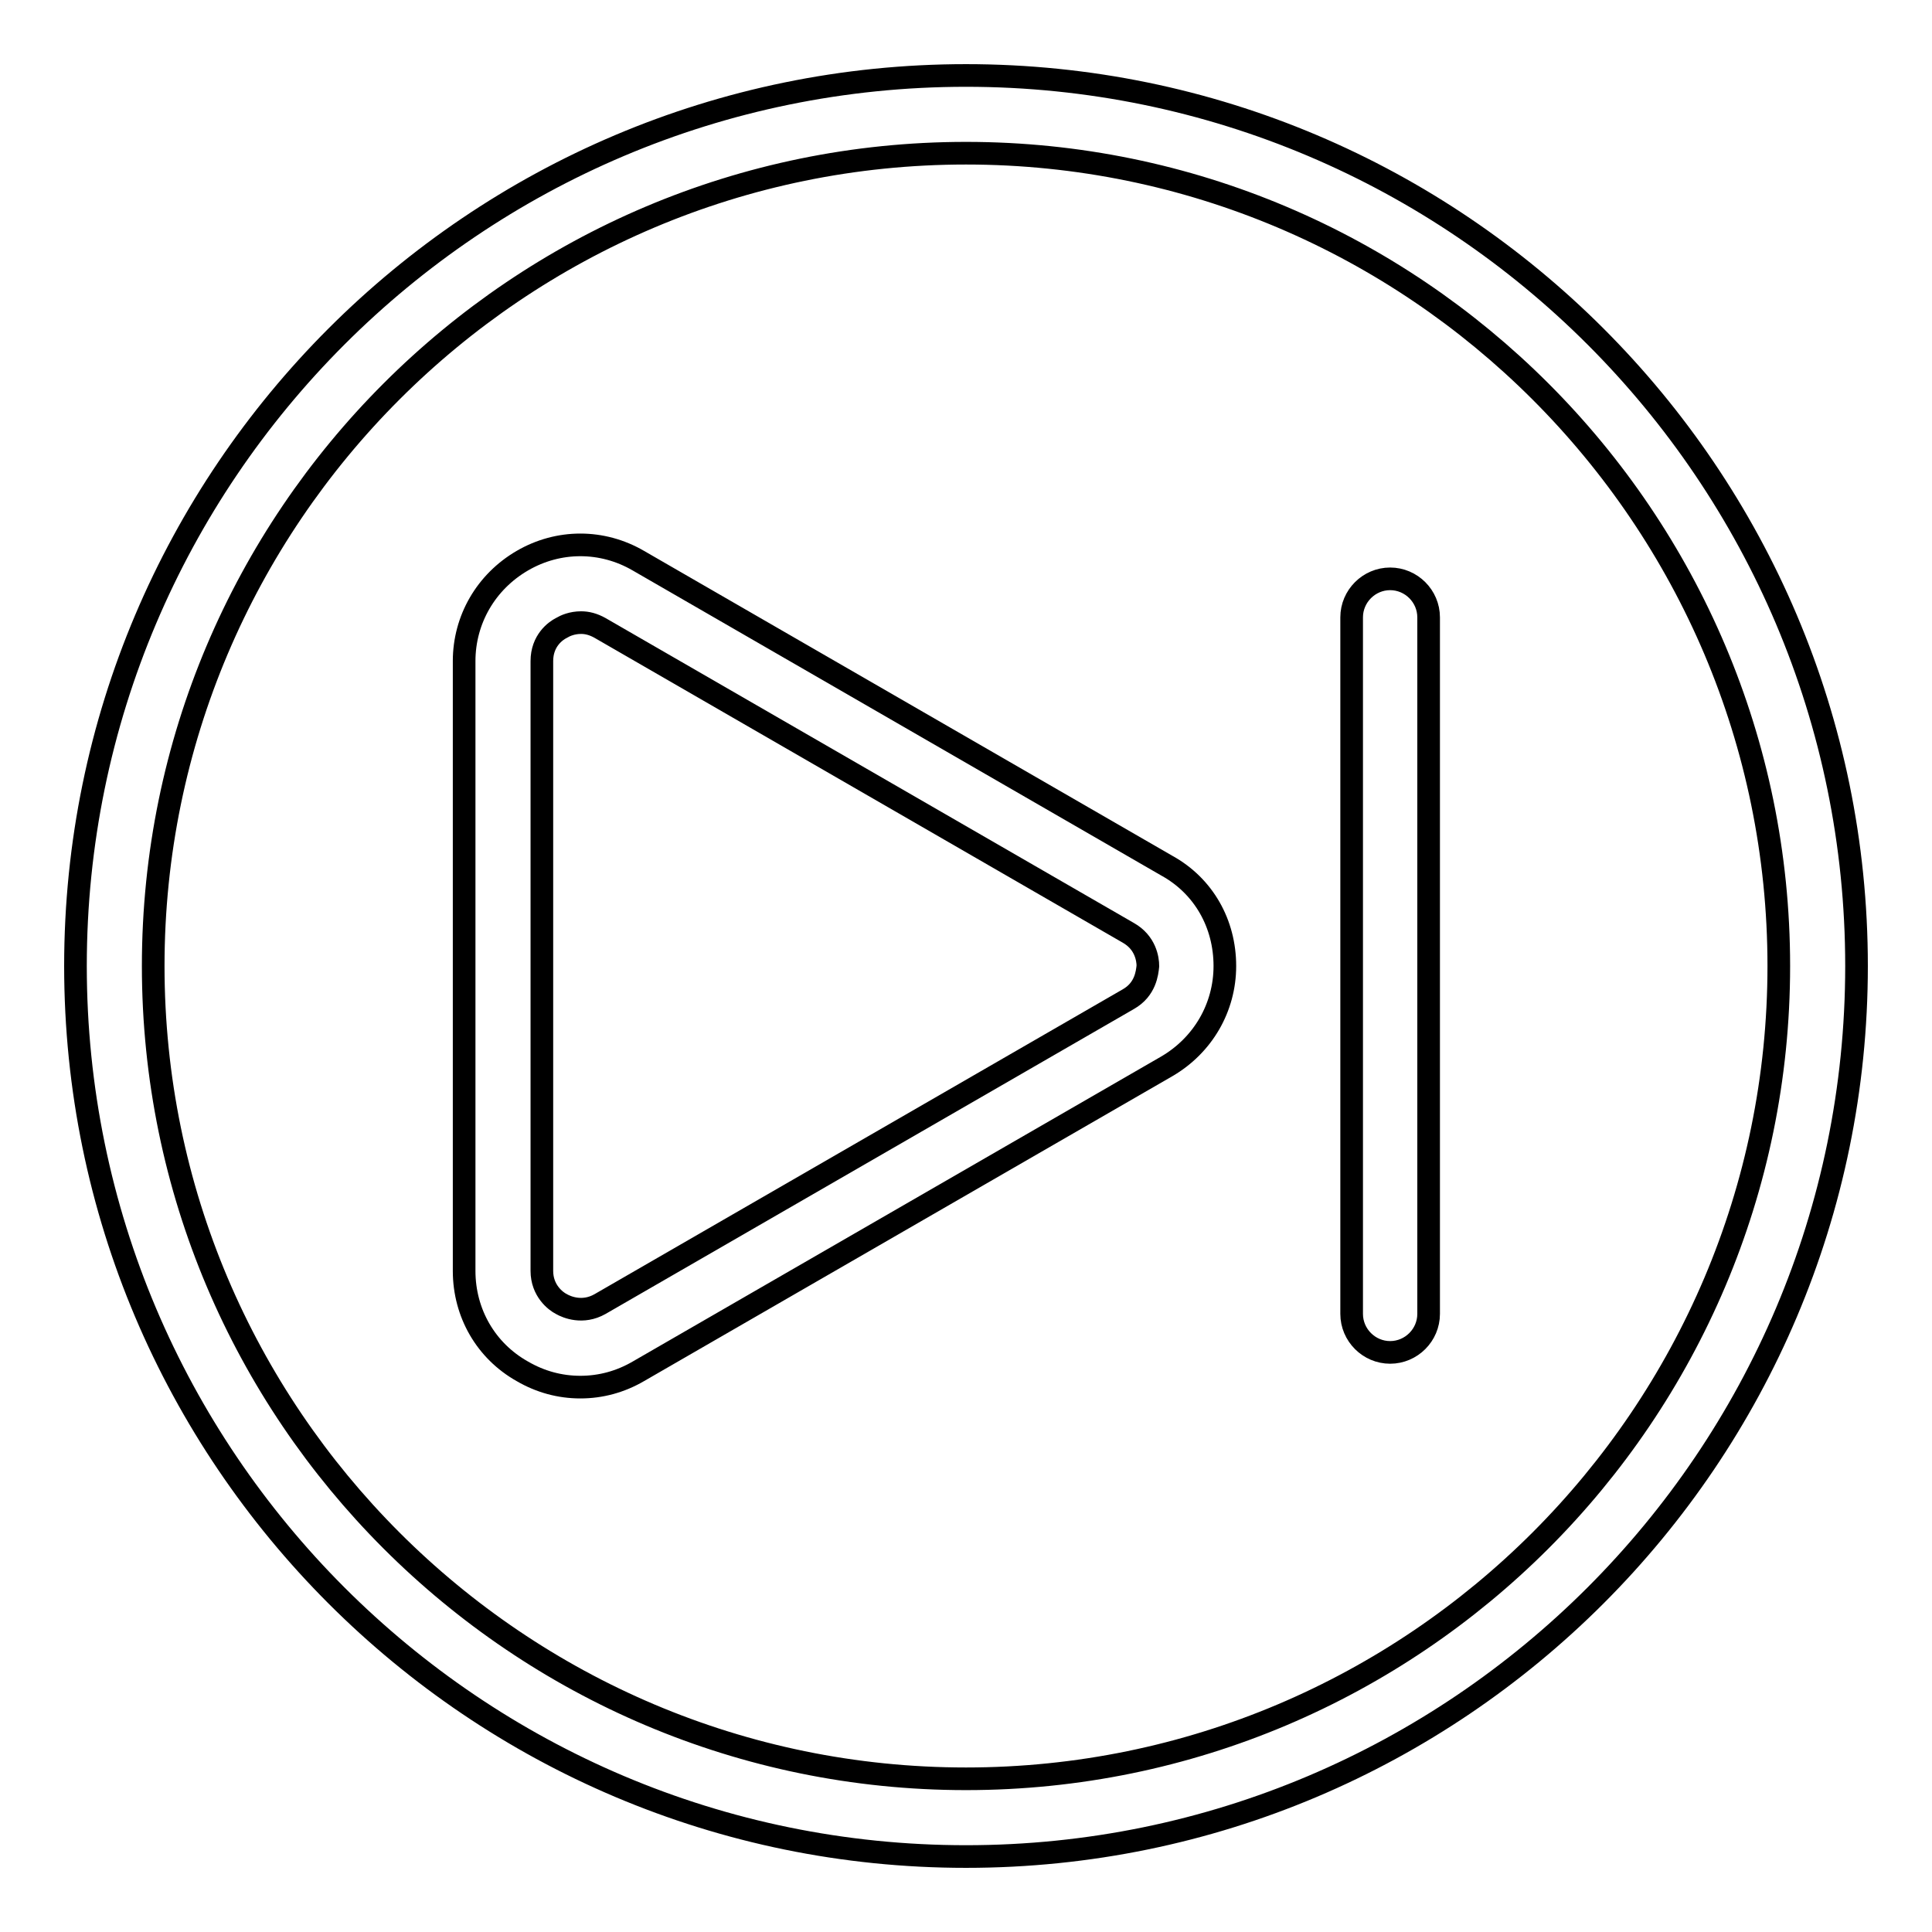 <?xml version="1.0" encoding="utf-8"?>
<!-- Svg Vector Icons : http://www.onlinewebfonts.com/icon -->
<!DOCTYPE svg PUBLIC "-//W3C//DTD SVG 1.1//EN" "http://www.w3.org/Graphics/SVG/1.1/DTD/svg11.dtd">
<svg version="1.1" xmlns="http://www.w3.org/2000/svg" xmlns:xlink="http://www.w3.org/1999/xlink" x="0px" y="0px" viewBox="0 0 256 256" enable-background="new 0 0 256 256" xml:space="preserve">
<g> <path stroke-width="3" fill-opacity="0" stroke="#000000"  d="M128,10C62.9,10,10,62.9,10,128s52.9,118,118,118s118-52.9,118-118S193.1,10,128,10z M128,235.7 c-59.4,0-107.7-48.3-107.7-107.7S68.6,20.3,128,20.3S235.7,68.6,235.7,128S187.4,235.7,128,235.7z"/> <path stroke-width="3" fill-opacity="0" stroke="#000000"  d="M184.2,76.7c-2.8,0-5.1,2.3-5.1,5.1v92.3c0,2.8,2.3,5.1,5.1,5.1c2.8,0,5.1-2.3,5.1-5.1V81.8 C189.3,79,187,76.7,184.2,76.7z M154.6,114.7l-70-40.4c-4.8-2.8-10.6-2.8-15.4,0c-4.8,2.8-7.7,7.8-7.7,13.3v80.8 c0,5.6,2.9,10.6,7.7,13.3c2.4,1.4,5,2.1,7.7,2.1s5.3-0.7,7.7-2.1l70-40.4c4.8-2.8,7.7-7.8,7.7-13.3 C162.3,122.4,159.5,117.4,154.6,114.7z M149.5,132.4l-70,40.4c-2.3,1.3-4.4,0.4-5.1,0c-0.8-0.4-2.6-1.8-2.6-4.4V87.6 c0-2.7,1.8-4,2.6-4.4c0.5-0.3,1.4-0.7,2.6-0.7c0.8,0,1.6,0.2,2.5,0.7l70,40.4c2.3,1.3,2.6,3.5,2.6,4.4 C152,128.9,151.8,131.1,149.5,132.4L149.5,132.4z"/></g>
</svg>